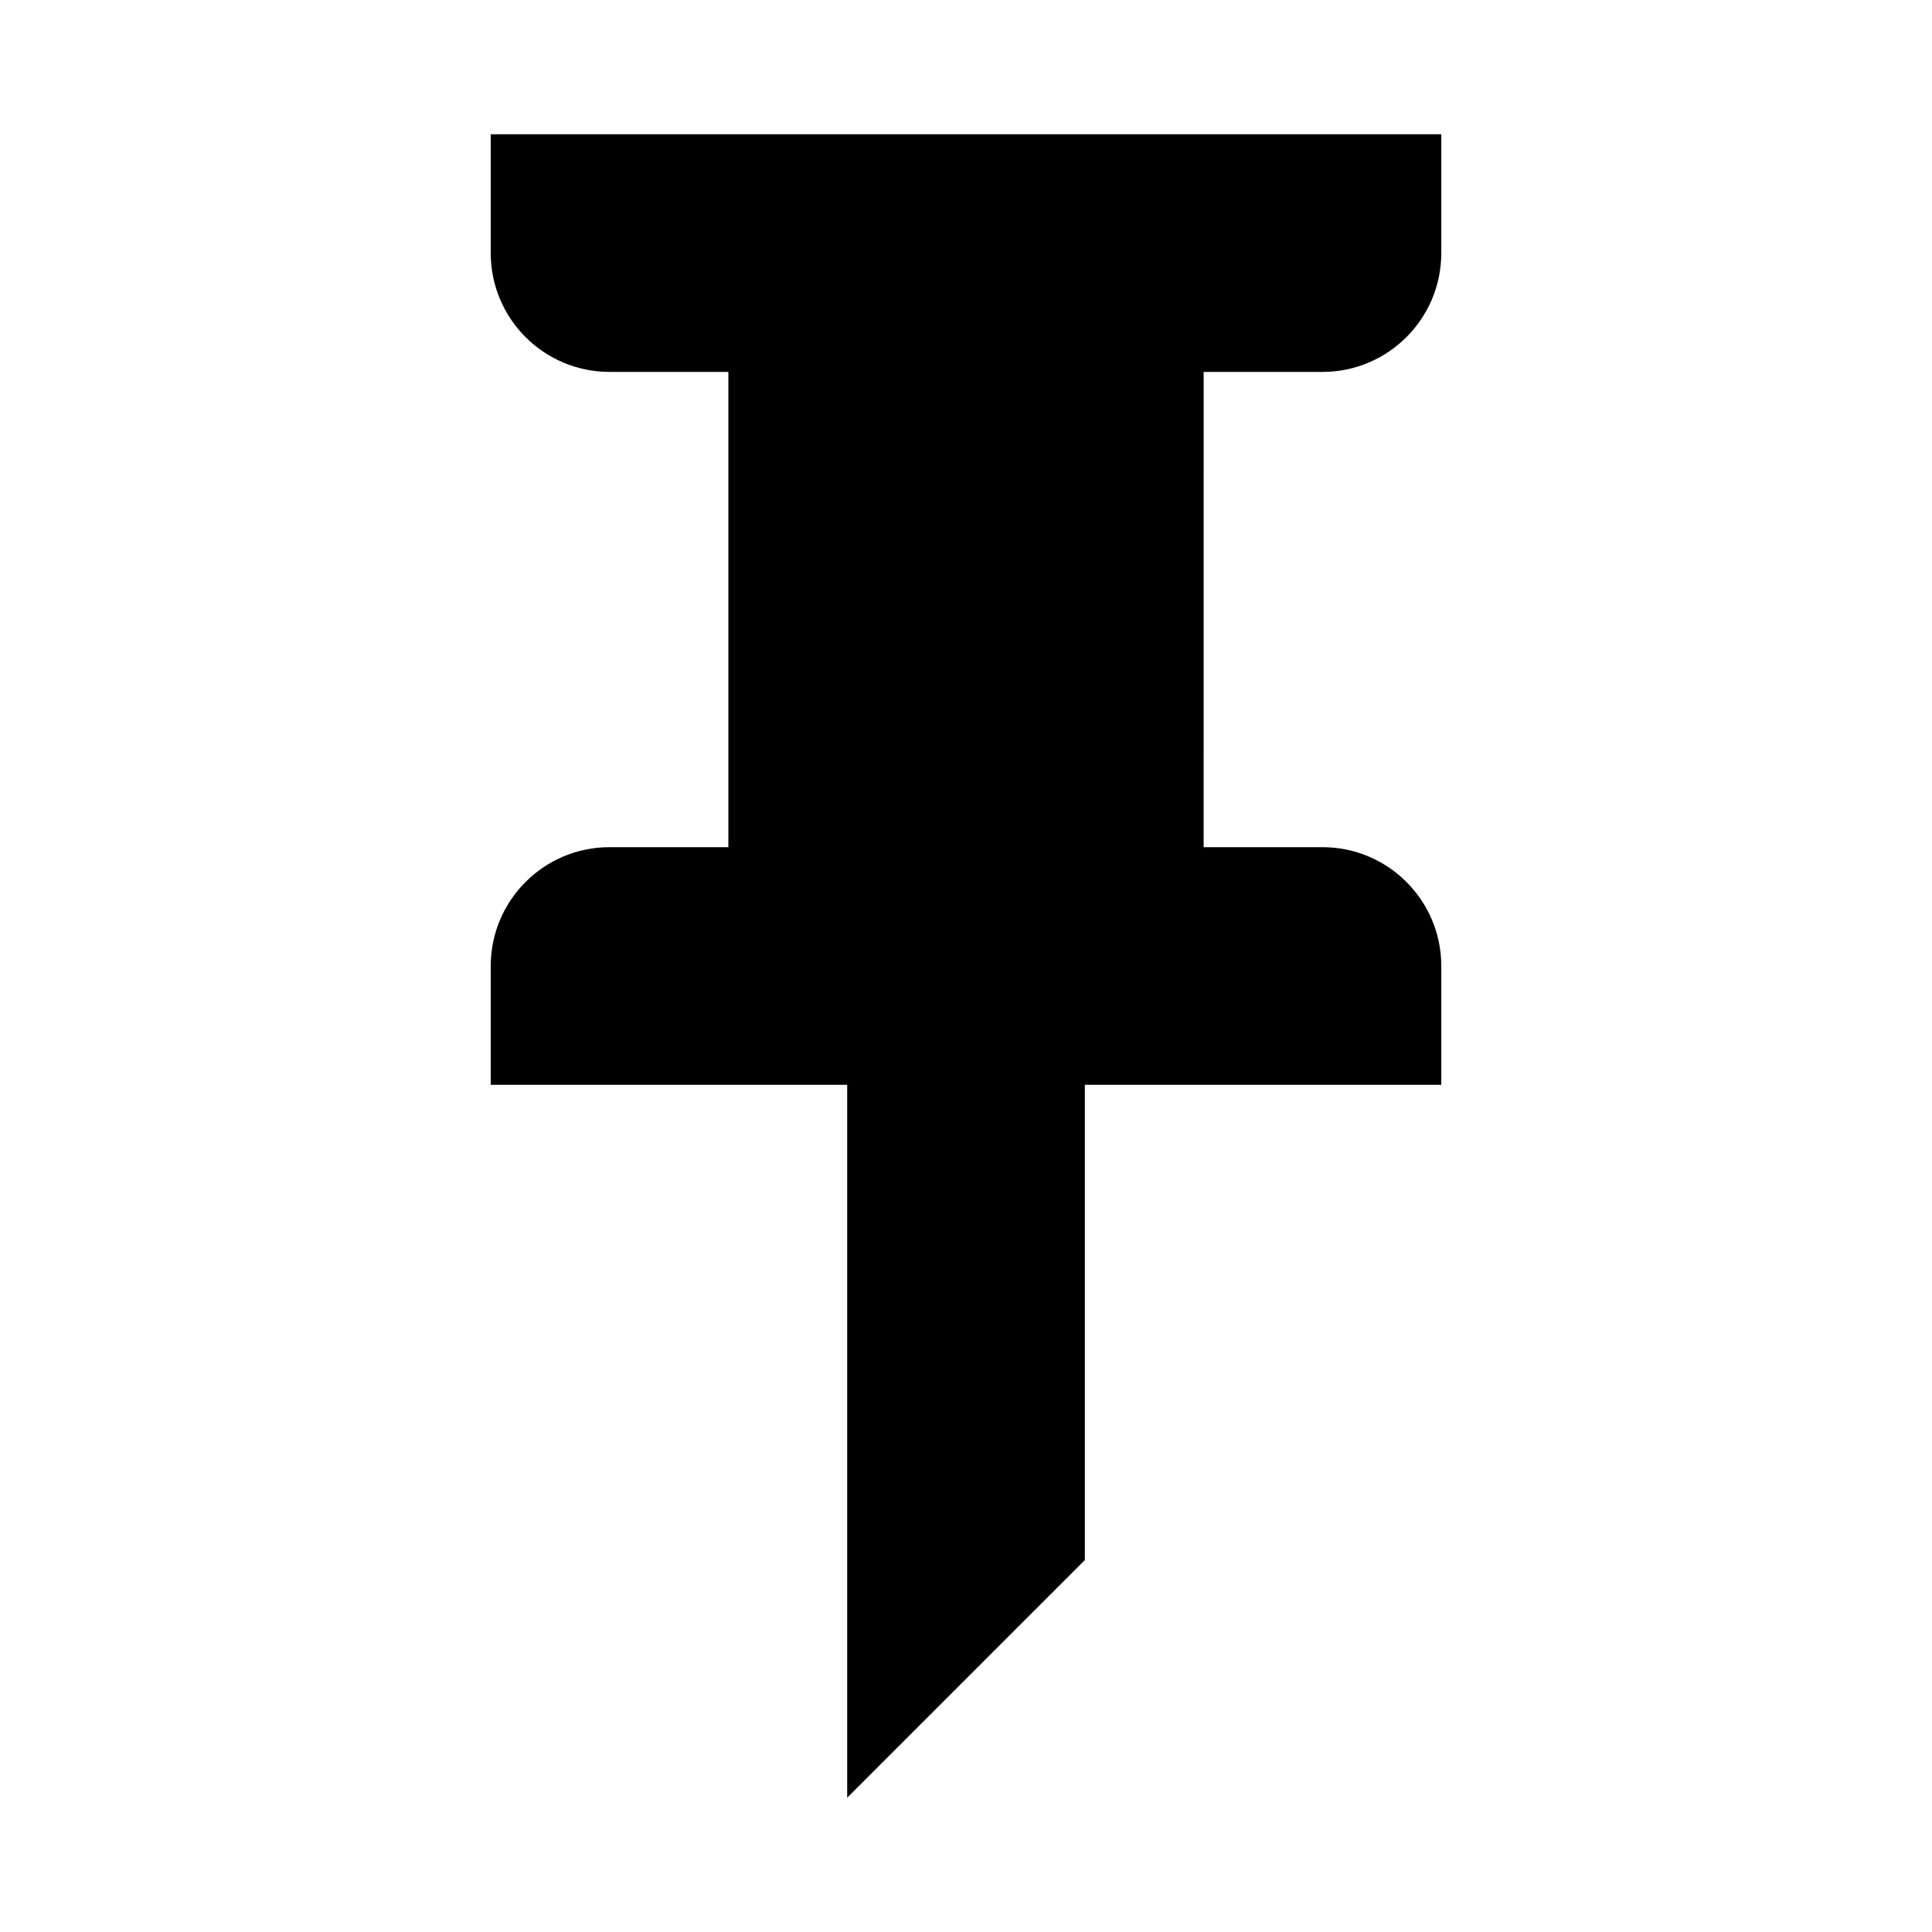 <?xml version="1.0" encoding="UTF-8"?>
<!-- Uploaded to: SVG Repo, www.svgrepo.com, Generator: SVG Repo Mixer Tools -->
<svg fill="#000000" width="800px" height="800px" version="1.1" viewBox="144 144 512 512" xmlns="http://www.w3.org/2000/svg">
 <path d="m525.95 211.07v-31.488h-251.9v31.488c0 17.383 14.105 31.488 31.488 31.488h31.488v125.95h-31.488c-17.383 0-31.488 14.105-31.488 31.488v31.488h94.465v188.93l62.977-62.977v-125.95h94.465l-0.004-31.488c0-17.383-14.105-31.488-31.488-31.488h-31.488l0.004-125.95h31.488c17.379 0 31.484-14.105 31.484-31.488z"/>
</svg>